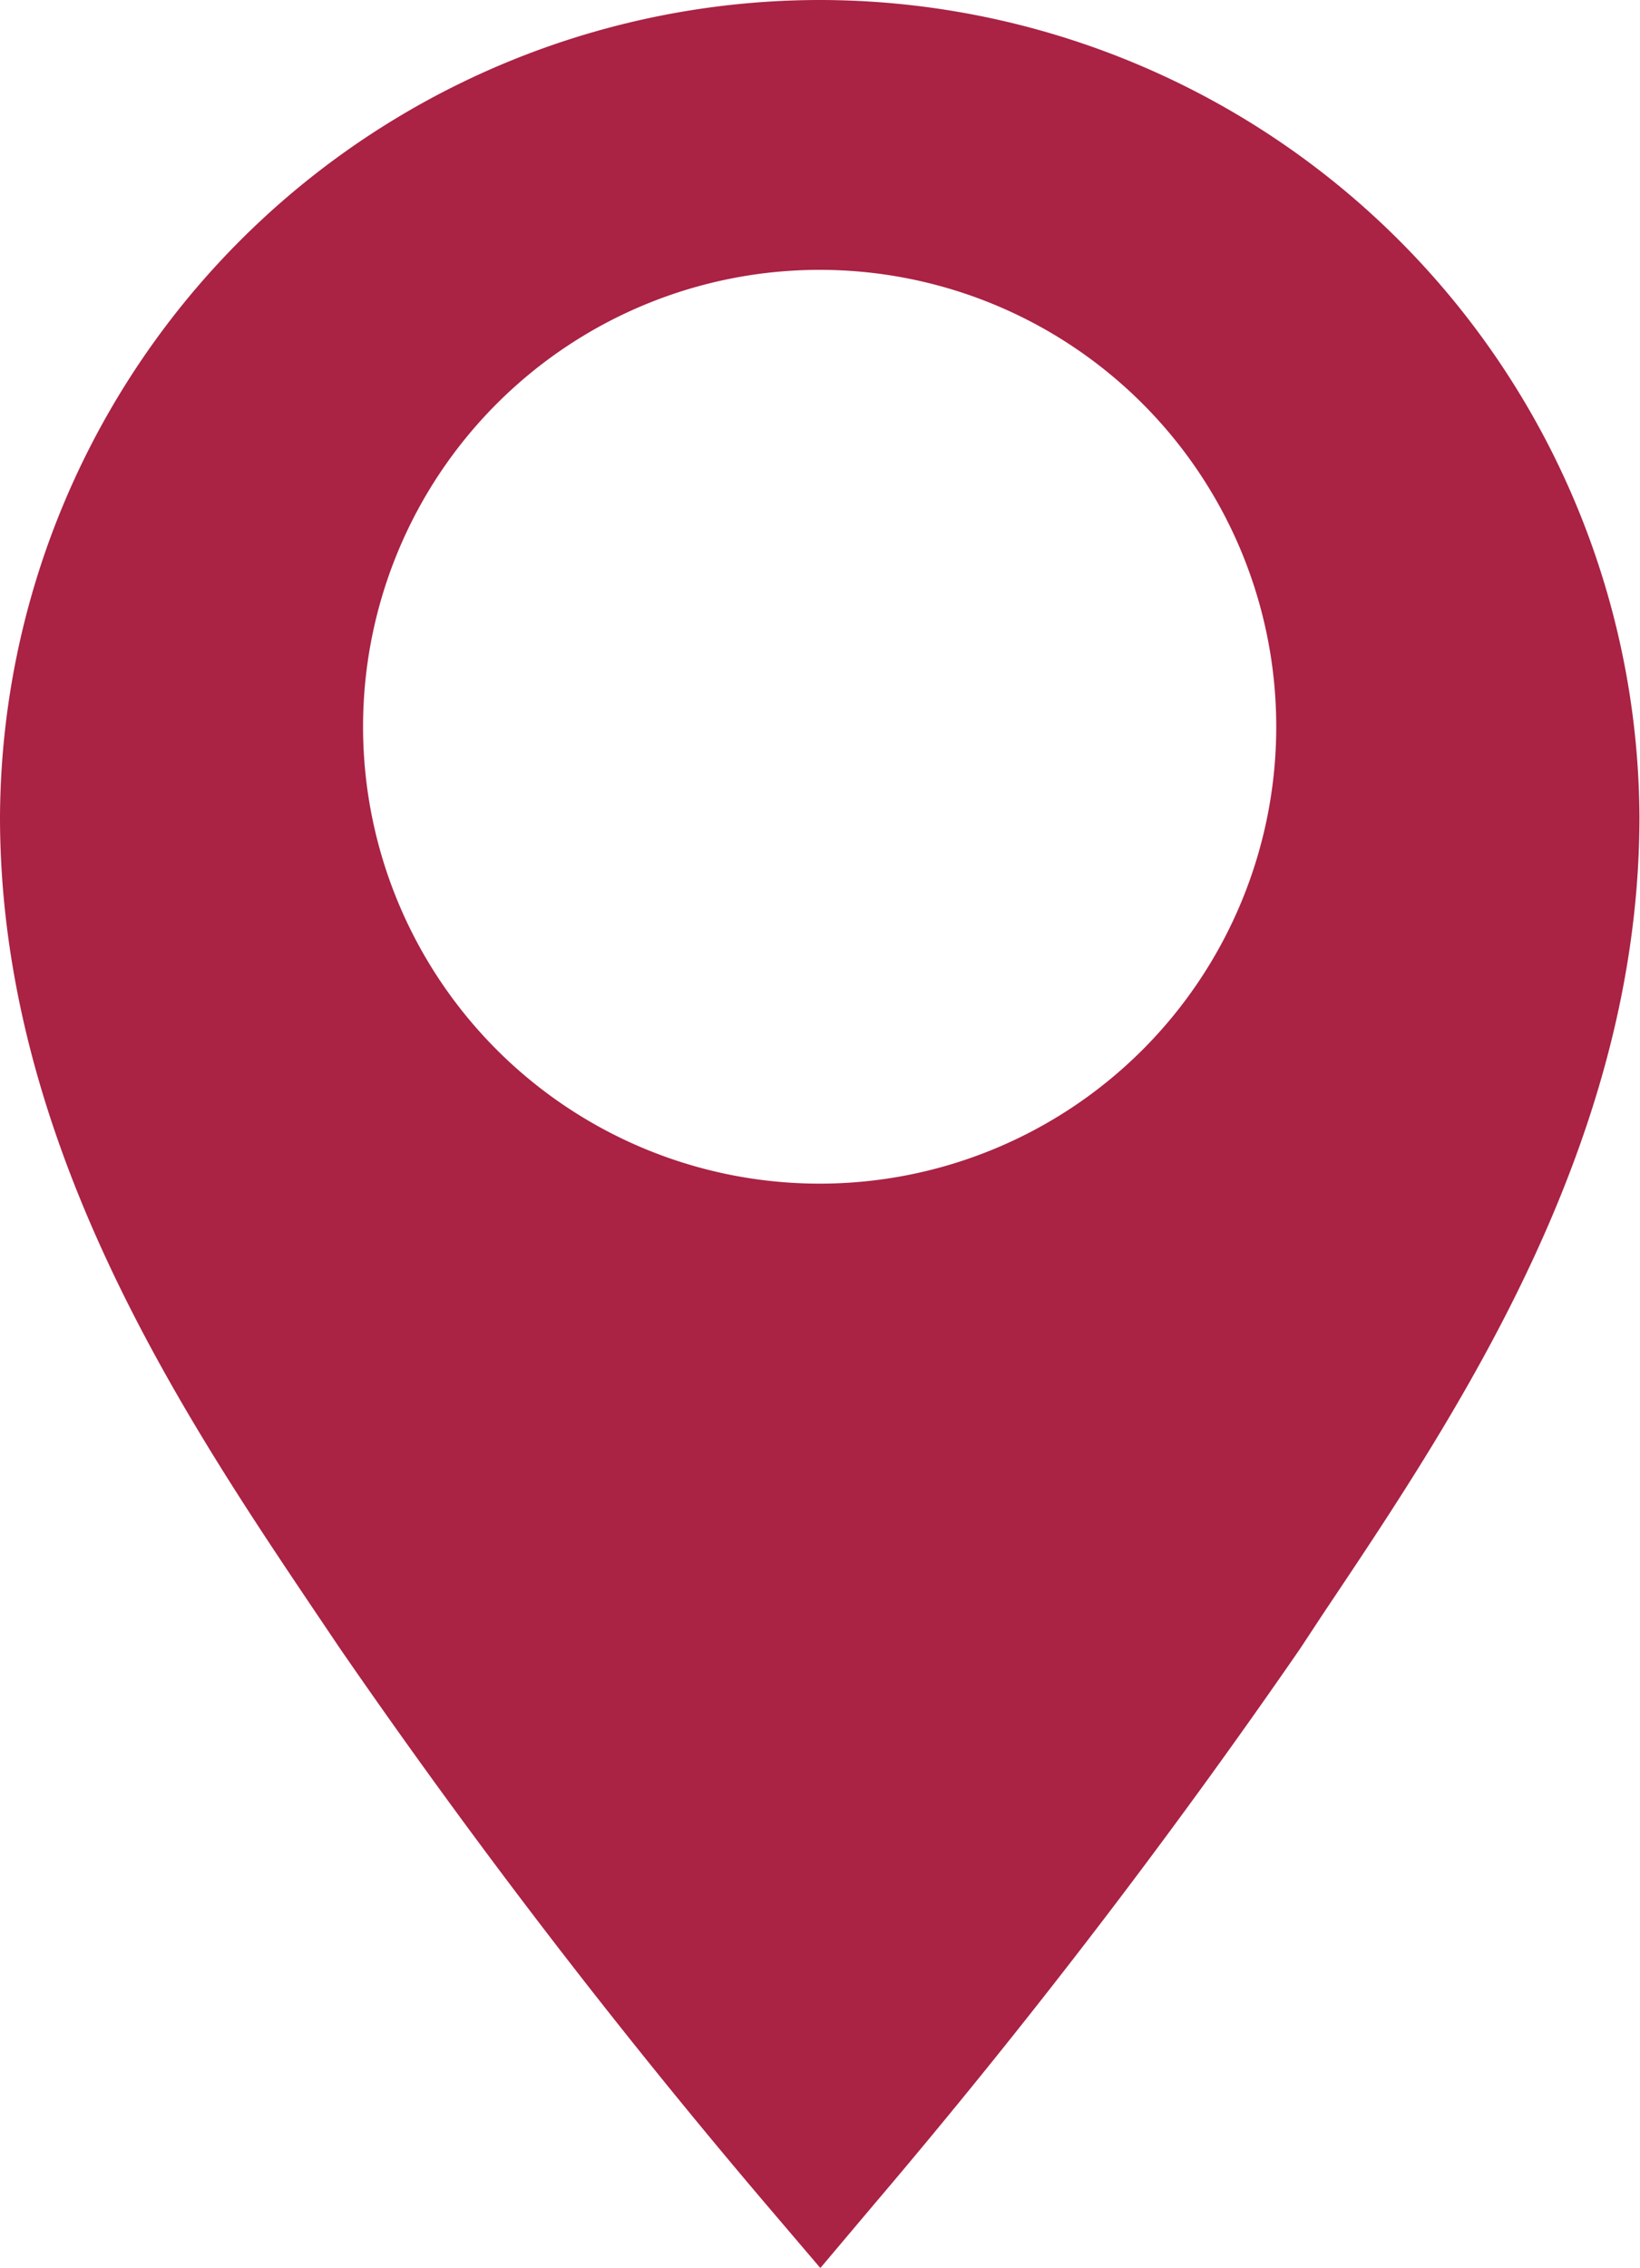 <?xml version="1.0" encoding="UTF-8"?>
<svg xmlns="http://www.w3.org/2000/svg" width="11.853" height="16.379" viewBox="0 0 11.853 16.379">
  <g id="map-marker-solid" transform="translate(-8.293 -2.667)">
    <path id="Tracciato_324" data-name="Tracciato 324" d="M14.217,2.667a5.929,5.929,0,0,0-5.924,5.9c0,2.348,1.318,4.315,2.283,5.748l.176.261A50.093,50.093,0,0,0,13.84,18.6l.382.448L14.6,18.6a50.2,50.2,0,0,0,3.088-4.023l.176-.267c.961-1.433,2.278-3.394,2.278-5.743A5.929,5.929,0,0,0,14.217,2.667Zm0,8.549a3.3,3.3,0,1,1,3.3-3.3A3.3,3.3,0,0,1,14.217,11.216Z" fill="#a24"></path>
  </g>
</svg>
